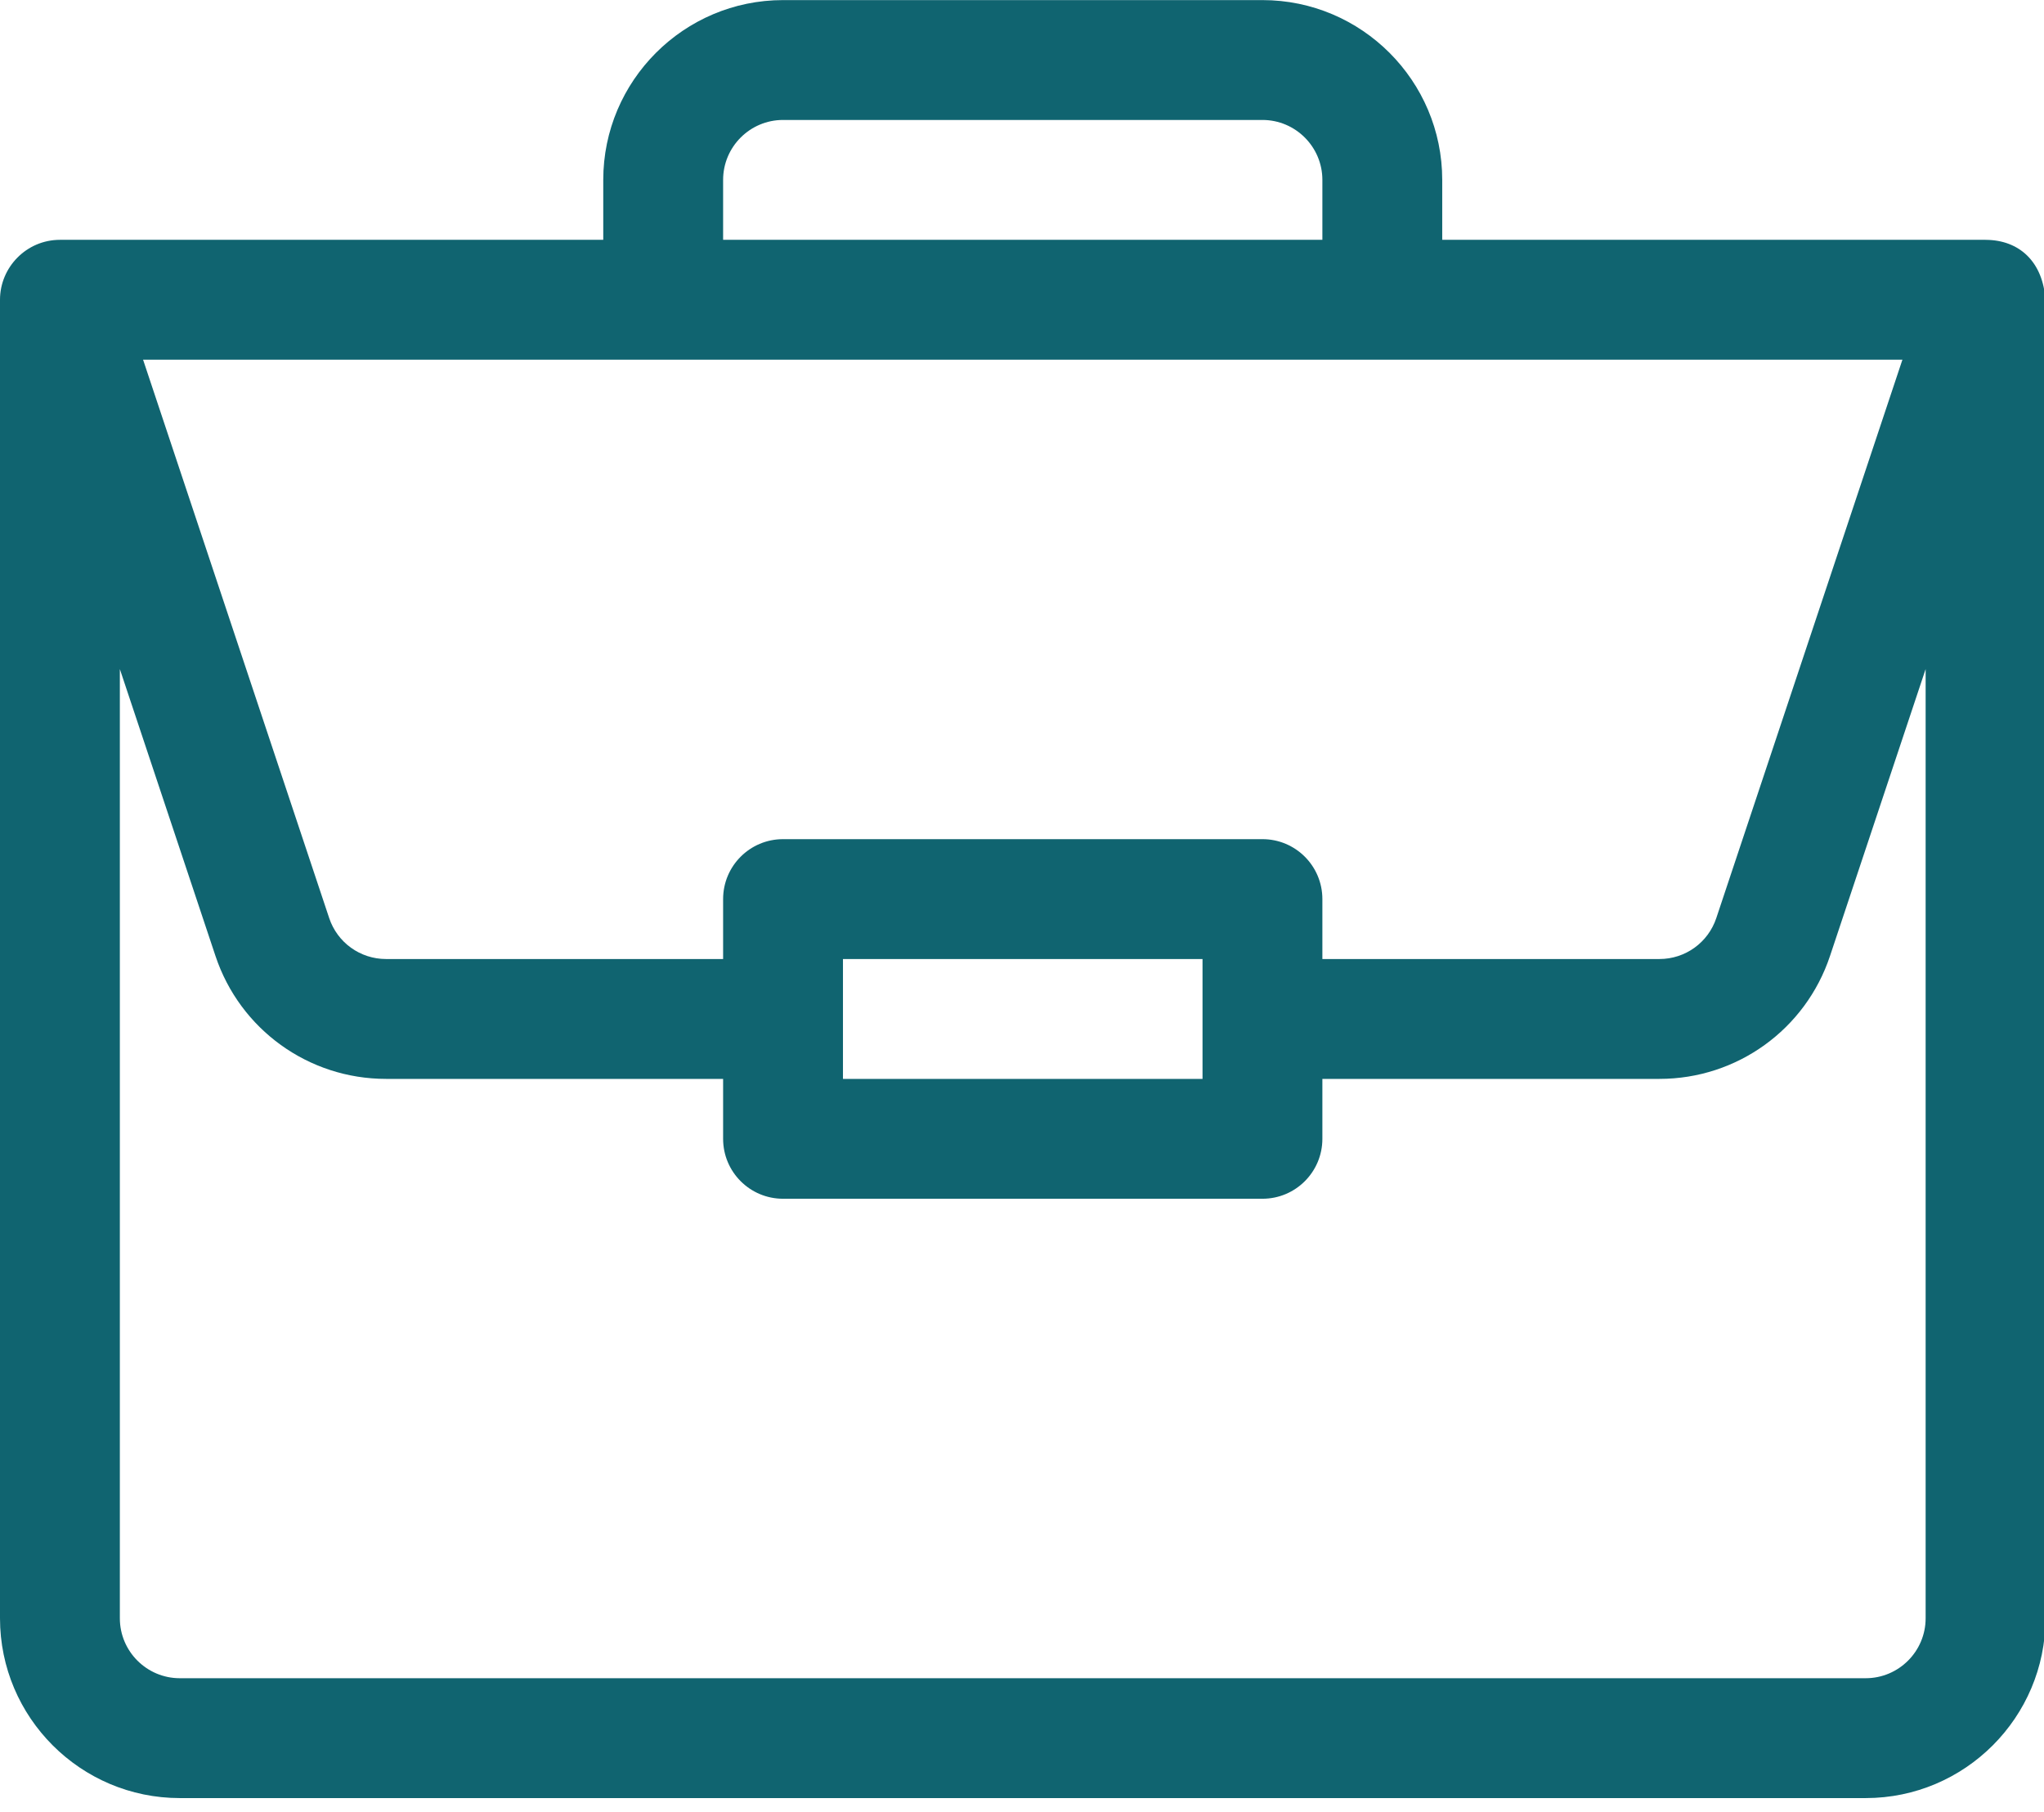 <?xml version="1.0" encoding="UTF-8" standalone="no"?>
<!DOCTYPE svg PUBLIC "-//W3C//DTD SVG 1.1//EN" "http://www.w3.org/Graphics/SVG/1.1/DTD/svg11.dtd">
<svg width="100%" height="100%" viewBox="0 0 44 39" version="1.1" xmlns="http://www.w3.org/2000/svg" xmlns:xlink="http://www.w3.org/1999/xlink" xml:space="preserve" xmlns:serif="http://www.serif.com/" style="fill-rule:evenodd;clip-rule:evenodd;stroke-linejoin:round;stroke-miterlimit:2;">
    <g transform="matrix(0.086,0,0,0.086,0,-2.664)">
        <path d="M497.094,91.004C497.063,91.004 497.031,91 497,91L361,91L361,76C361,51.188 340.813,31 316,31L196,31C171.188,31 151,51.188 151,76L151,91L15,91C6.648,91 0,97.844 0,106L0,436C0,460.813 20.188,481 45,481L467,481C491.813,481 512,460.813 512,436L512,106.258C511.426,96.406 505.367,91.059 497.094,91.004ZM181,76C181,67.73 187.73,61 196,61L316,61C324.27,61 331,67.73 331,76L331,91L181,91L181,76ZM476.188,121L429.605,260.742C427.562,266.879 421.844,271 415.379,271L331,271L331,256C331,247.715 324.285,241 316,241L196,241C187.715,241 181,247.715 181,256L181,271L96.621,271C90.156,271 84.438,266.879 82.395,260.742L35.813,121L476.188,121ZM301,271L301,301L211,301L211,271L301,271ZM482,436C482,444.27 475.27,451 467,451L45,451C36.73,451 30,444.27 30,436L30,198.434L53.934,270.23C60.066,288.637 77.223,301 96.621,301L181,301L181,316C181,324.285 187.715,331 196,331L316,331C324.285,331 331,324.285 331,316L331,301L415.379,301C434.777,301 451.934,288.637 458.066,270.23L482,198.434L482,436Z" style="fill:rgb(16,100,112);fill-rule:nonzero;"/>
    </g>
</svg>
